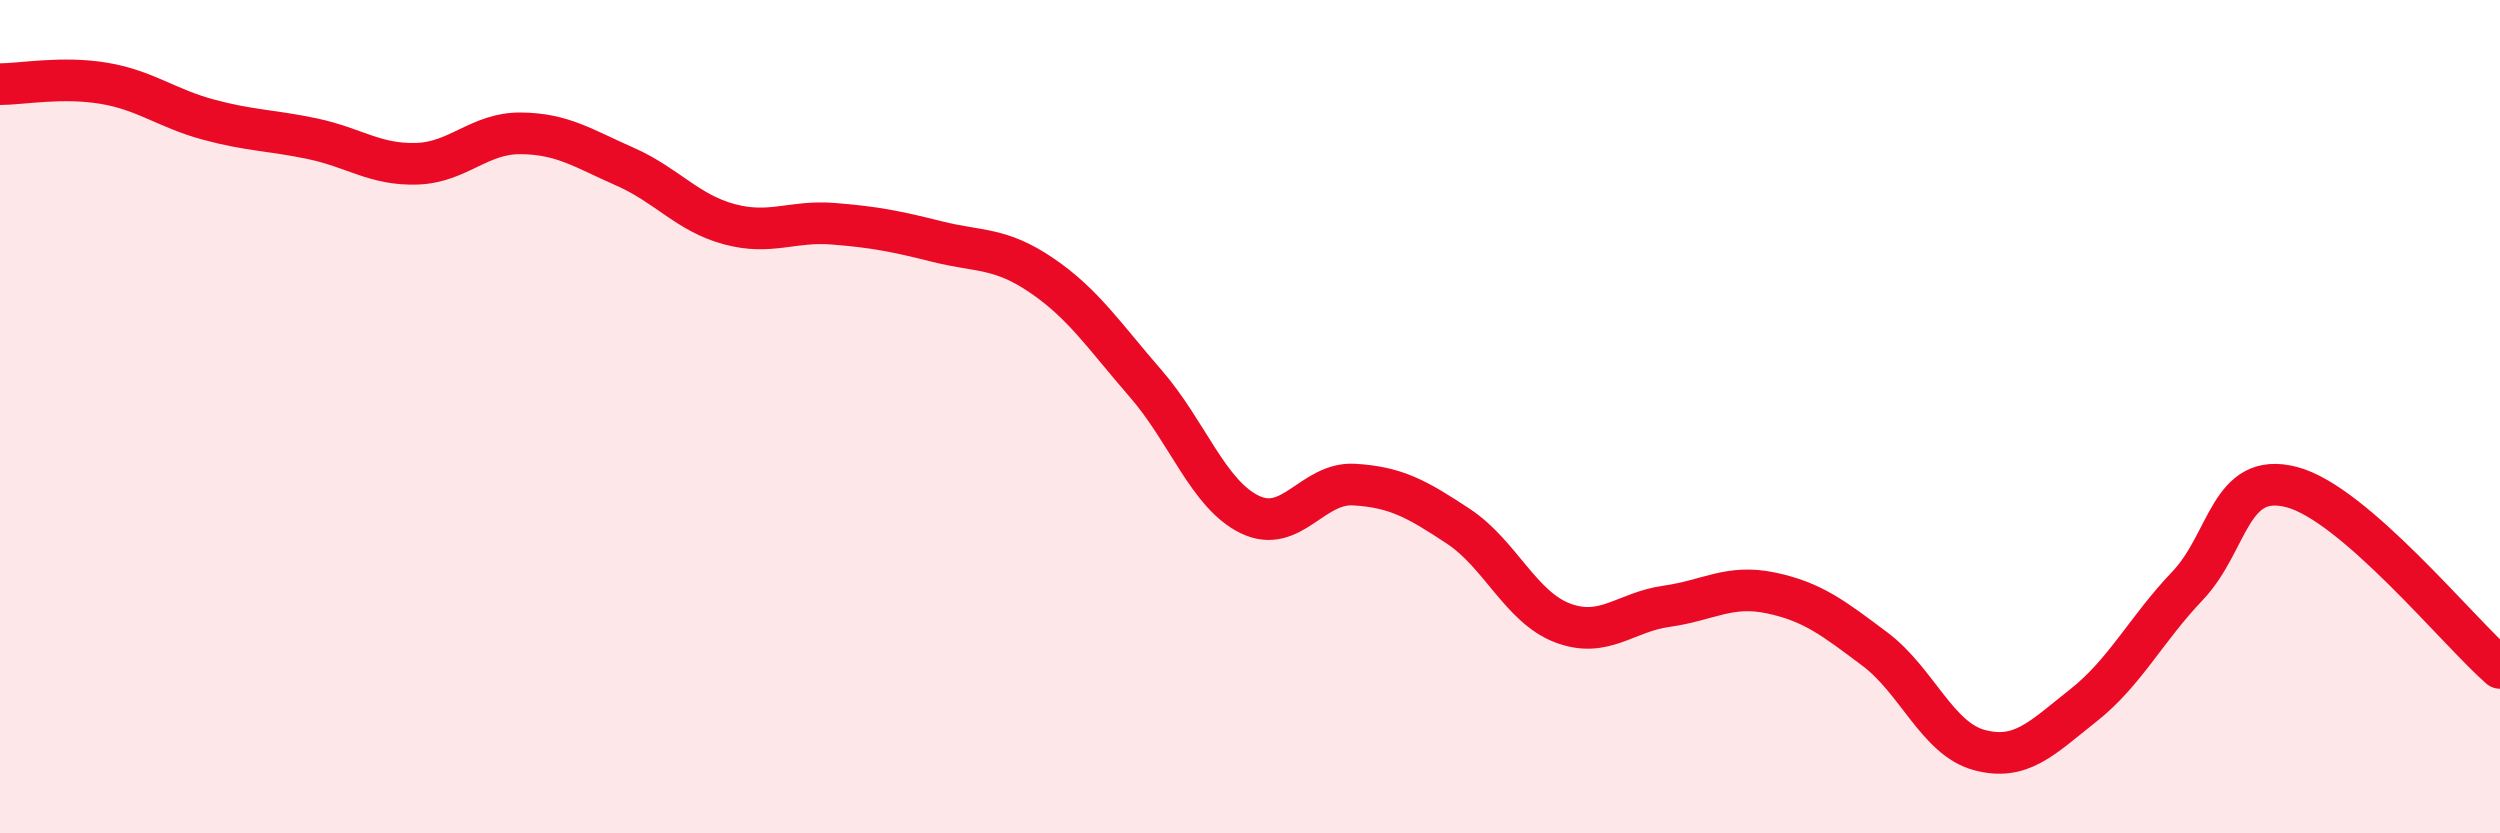 
    <svg width="60" height="20" viewBox="0 0 60 20" xmlns="http://www.w3.org/2000/svg">
      <path
        d="M 0,2.02 C 0.5,2.02 1.5,1.83 2.5,2 C 3.5,2.17 4,2.6 5,2.87 C 6,3.14 6.5,3.12 7.5,3.33 C 8.5,3.54 9,3.96 10,3.93 C 11,3.9 11.5,3.19 12.5,3.2 C 13.5,3.21 14,3.56 15,4 C 16,4.44 16.5,5.11 17.5,5.38 C 18.5,5.65 19,5.29 20,5.37 C 21,5.45 21.5,5.55 22.5,5.8 C 23.5,6.05 24,5.93 25,6.61 C 26,7.29 26.5,8.06 27.5,9.21 C 28.5,10.36 29,11.87 30,12.35 C 31,12.83 31.5,11.57 32.5,11.63 C 33.5,11.69 34,11.97 35,12.63 C 36,13.29 36.5,14.57 37.5,14.95 C 38.5,15.33 39,14.69 40,14.55 C 41,14.41 41.5,14.02 42.5,14.23 C 43.5,14.44 44,14.83 45,15.58 C 46,16.33 46.5,17.73 47.5,18 C 48.5,18.27 49,17.72 50,16.93 C 51,16.14 51.5,15.11 52.5,14.06 C 53.5,13.01 53.5,11.3 55,11.69 C 56.5,12.08 59,15.16 60,16.03L60 20L0 20Z"
        fill="#EB0A25"
        opacity="0.1"
        stroke-linecap="round"
        stroke-linejoin="round"
      />
      <path
        d="M 0,2.02 C 0.5,2.02 1.5,1.83 2.5,2 C 3.5,2.17 4,2.6 5,2.87 C 6,3.14 6.5,3.12 7.5,3.33 C 8.5,3.54 9,3.96 10,3.93 C 11,3.9 11.5,3.19 12.5,3.2 C 13.5,3.21 14,3.56 15,4 C 16,4.44 16.5,5.11 17.5,5.38 C 18.5,5.65 19,5.29 20,5.37 C 21,5.45 21.5,5.55 22.5,5.8 C 23.5,6.05 24,5.93 25,6.61 C 26,7.29 26.5,8.06 27.5,9.21 C 28.5,10.36 29,11.87 30,12.35 C 31,12.83 31.5,11.57 32.5,11.63 C 33.5,11.69 34,11.97 35,12.63 C 36,13.29 36.5,14.57 37.5,14.95 C 38.5,15.33 39,14.69 40,14.55 C 41,14.41 41.5,14.02 42.5,14.23 C 43.5,14.44 44,14.83 45,15.58 C 46,16.33 46.5,17.73 47.5,18 C 48.5,18.27 49,17.72 50,16.93 C 51,16.14 51.5,15.11 52.5,14.06 C 53.5,13.01 53.5,11.3 55,11.69 C 56.5,12.08 59,15.16 60,16.03"
        stroke="#EB0A25"
        stroke-width="1"
        fill="none"
        stroke-linecap="round"
        stroke-linejoin="round"
      />
    </svg>
  